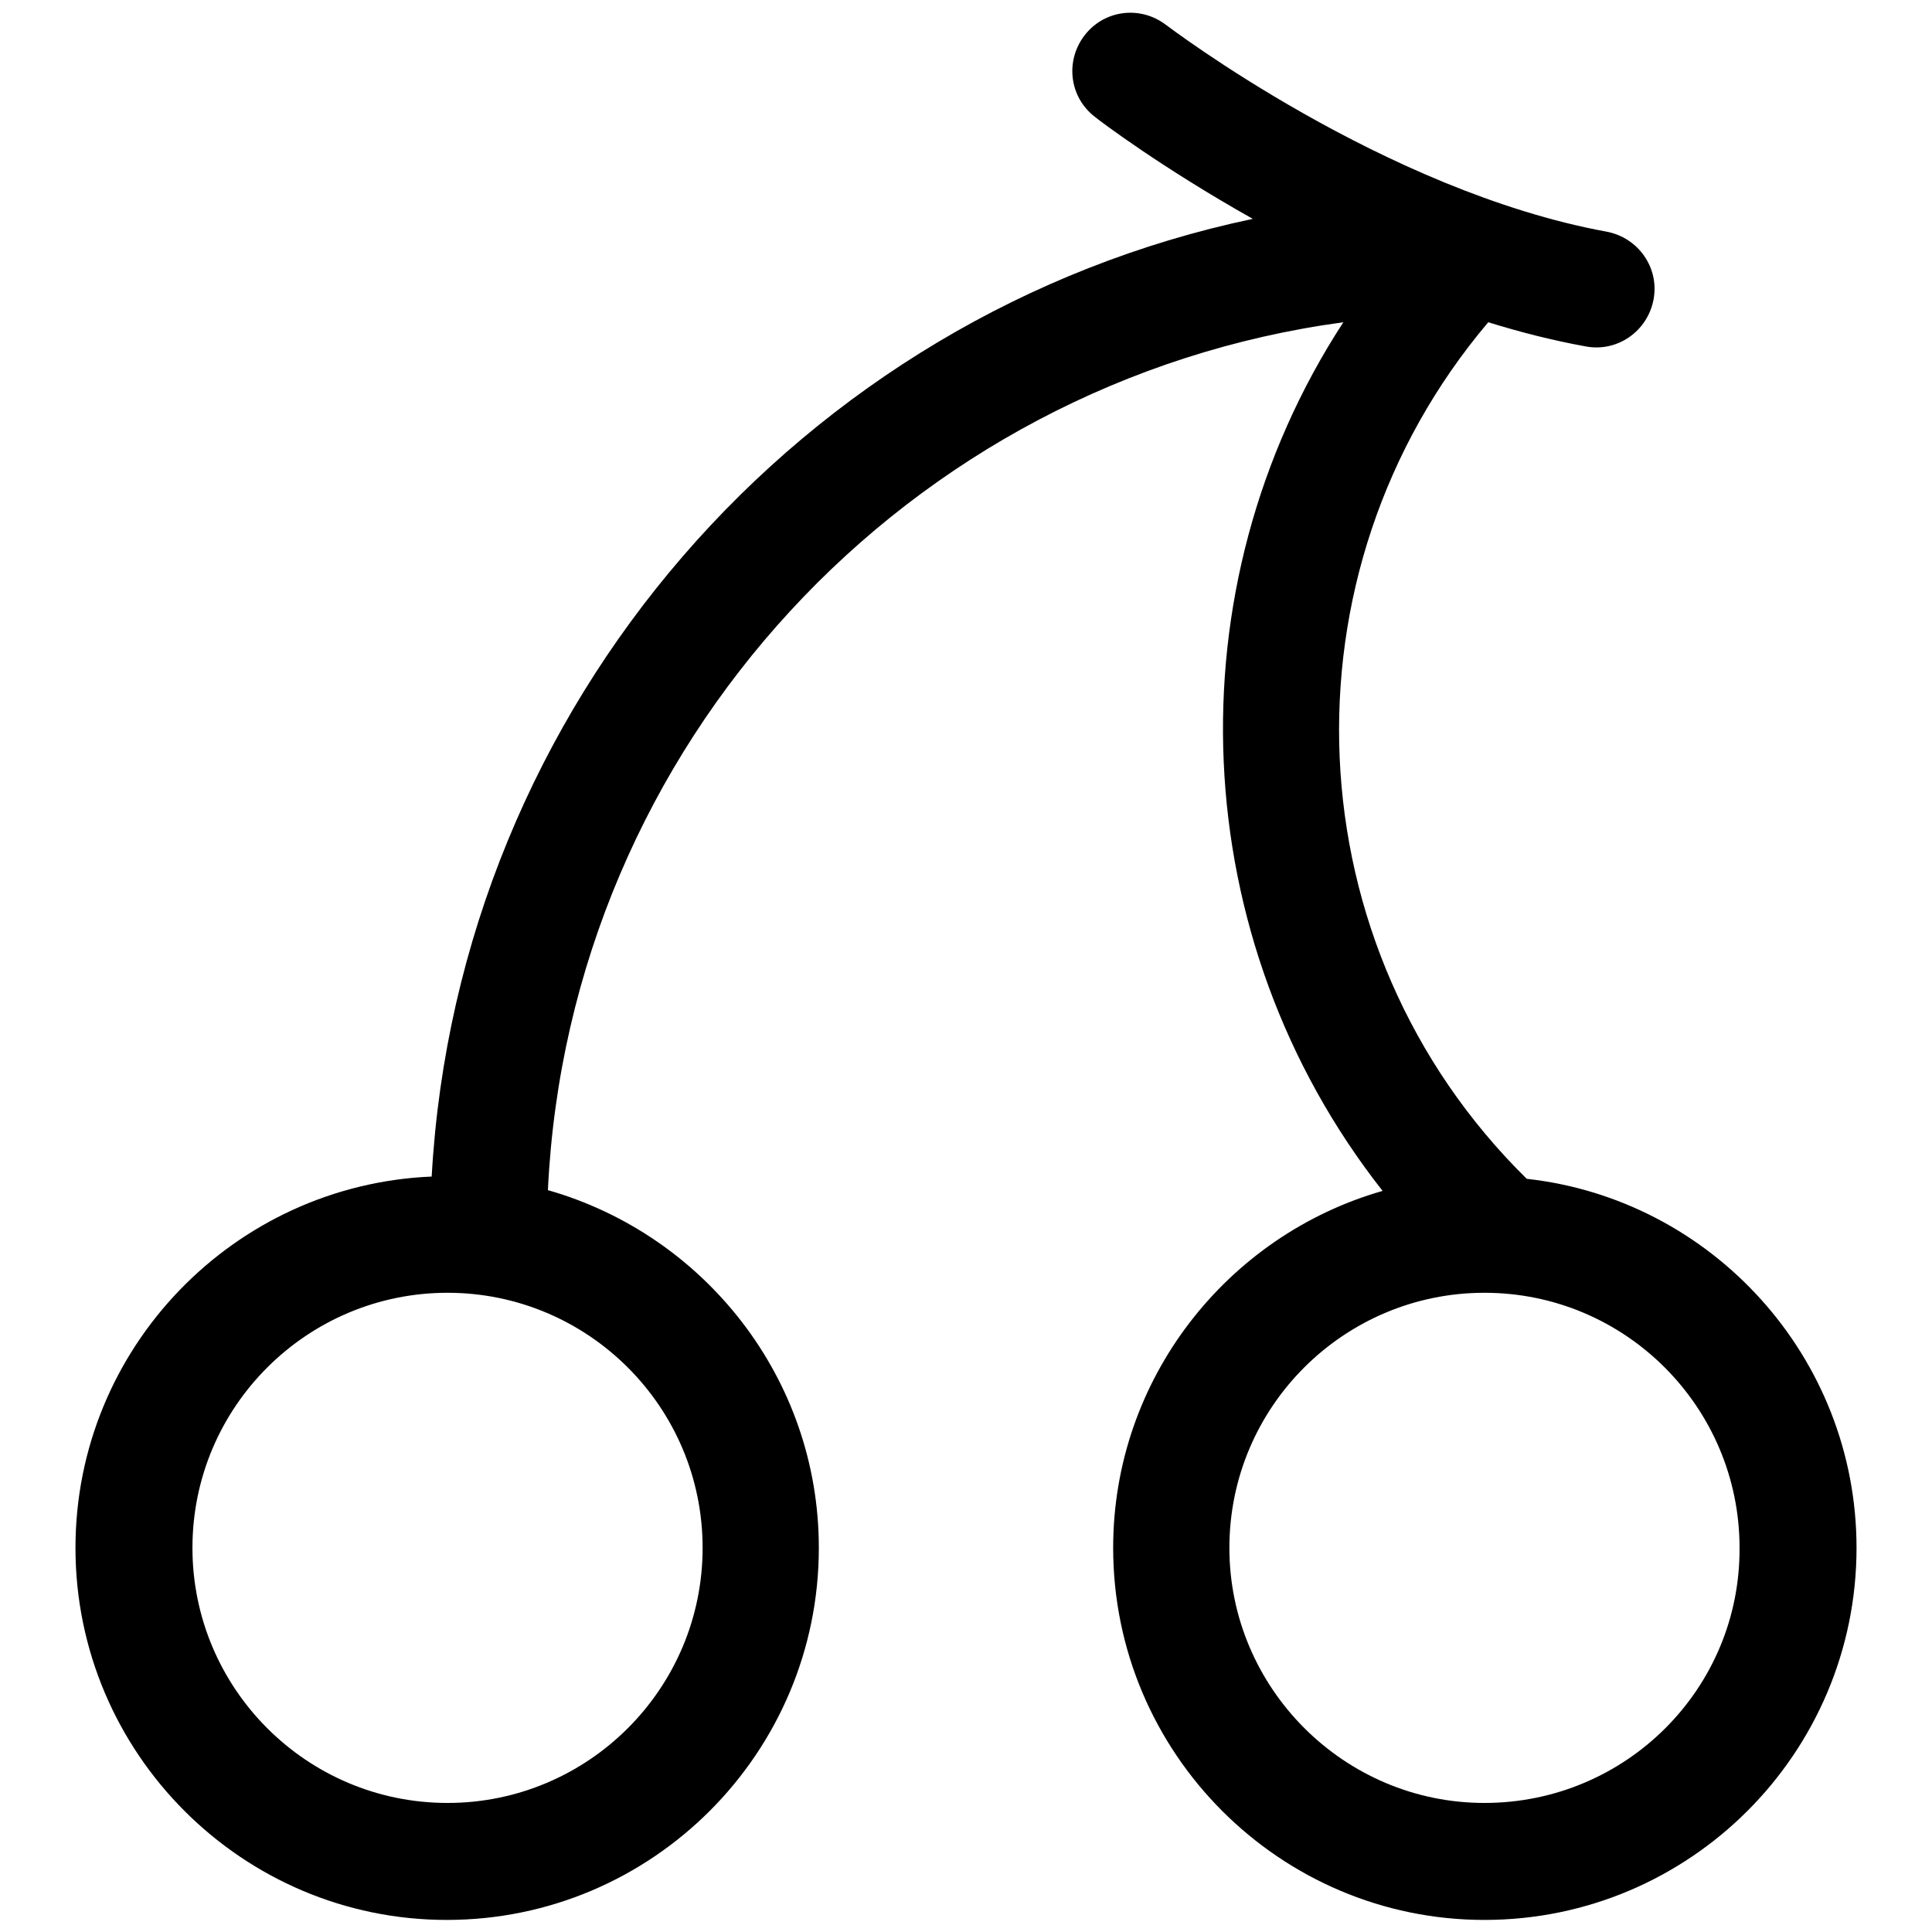 <?xml version="1.0" encoding="utf-8"?>
<!-- Svg Vector Icons : http://www.onlinewebfonts.com/icon -->
<!DOCTYPE svg PUBLIC "-//W3C//DTD SVG 1.1//EN" "http://www.w3.org/Graphics/SVG/1.1/DTD/svg11.dtd">
<svg version="1.1" xmlns="http://www.w3.org/2000/svg" xmlns:xlink="http://www.w3.org/1999/xlink" x="0px" y="0px" viewBox="0 0 256 256" enable-background="new 0 0 256 256" xml:space="preserve">
<g> <path fill="#000000" d="M202.3,156.2c-31.2-30.7-33.2-80.3-5.1-113.5c4.2,1.3,8.5,2.4,12.9,3.2c4.2,0.8,8.2-2,9-6.2c0,0,0,0,0,0 c0.8-4.2-2-8.2-6.2-9c0,0,0,0,0,0c-29.5-5.4-58.1-27.2-58.4-27.4c-3.4-2.6-8.2-2-10.8,1.4c-2.6,3.4-2,8.2,1.4,10.8 c0.6,0.5,8.8,6.7,20.9,13.5C106.2,41.6,60.7,93.3,57.2,155.9C31,157,10,178.6,10,205.1c0,27.2,22.1,49.3,49.2,49.3 c27.2,0,49.3-22.1,49.3-49.3c0-22.5-15.2-41.5-35.9-47.4C75.4,98.6,120.3,50.5,178,42.7c-23,35.3-21,81.8,5.2,115.1 c-20.6,5.9-35.7,24.9-35.7,47.3c0,27.2,22.1,49.3,49.2,49.3c27.2,0,49.3-22.1,49.3-49.3C246,179.8,226.8,158.9,202.3,156.2 L202.3,156.2z M93.1,205.1c0,18.7-15.2,33.8-33.8,33.8c-18.7,0-33.8-15.2-33.8-33.8c0-18.7,15.2-33.8,33.8-33.8 C77.9,171.3,93.1,186.4,93.1,205.1z M196.7,238.9c-18.6,0-33.8-15.2-33.8-33.8c0-18.7,15.2-33.8,33.8-33.8 c18.7,0,33.8,15.2,33.8,33.8C230.6,223.8,215.4,238.9,196.7,238.9z"/></g>
</svg>